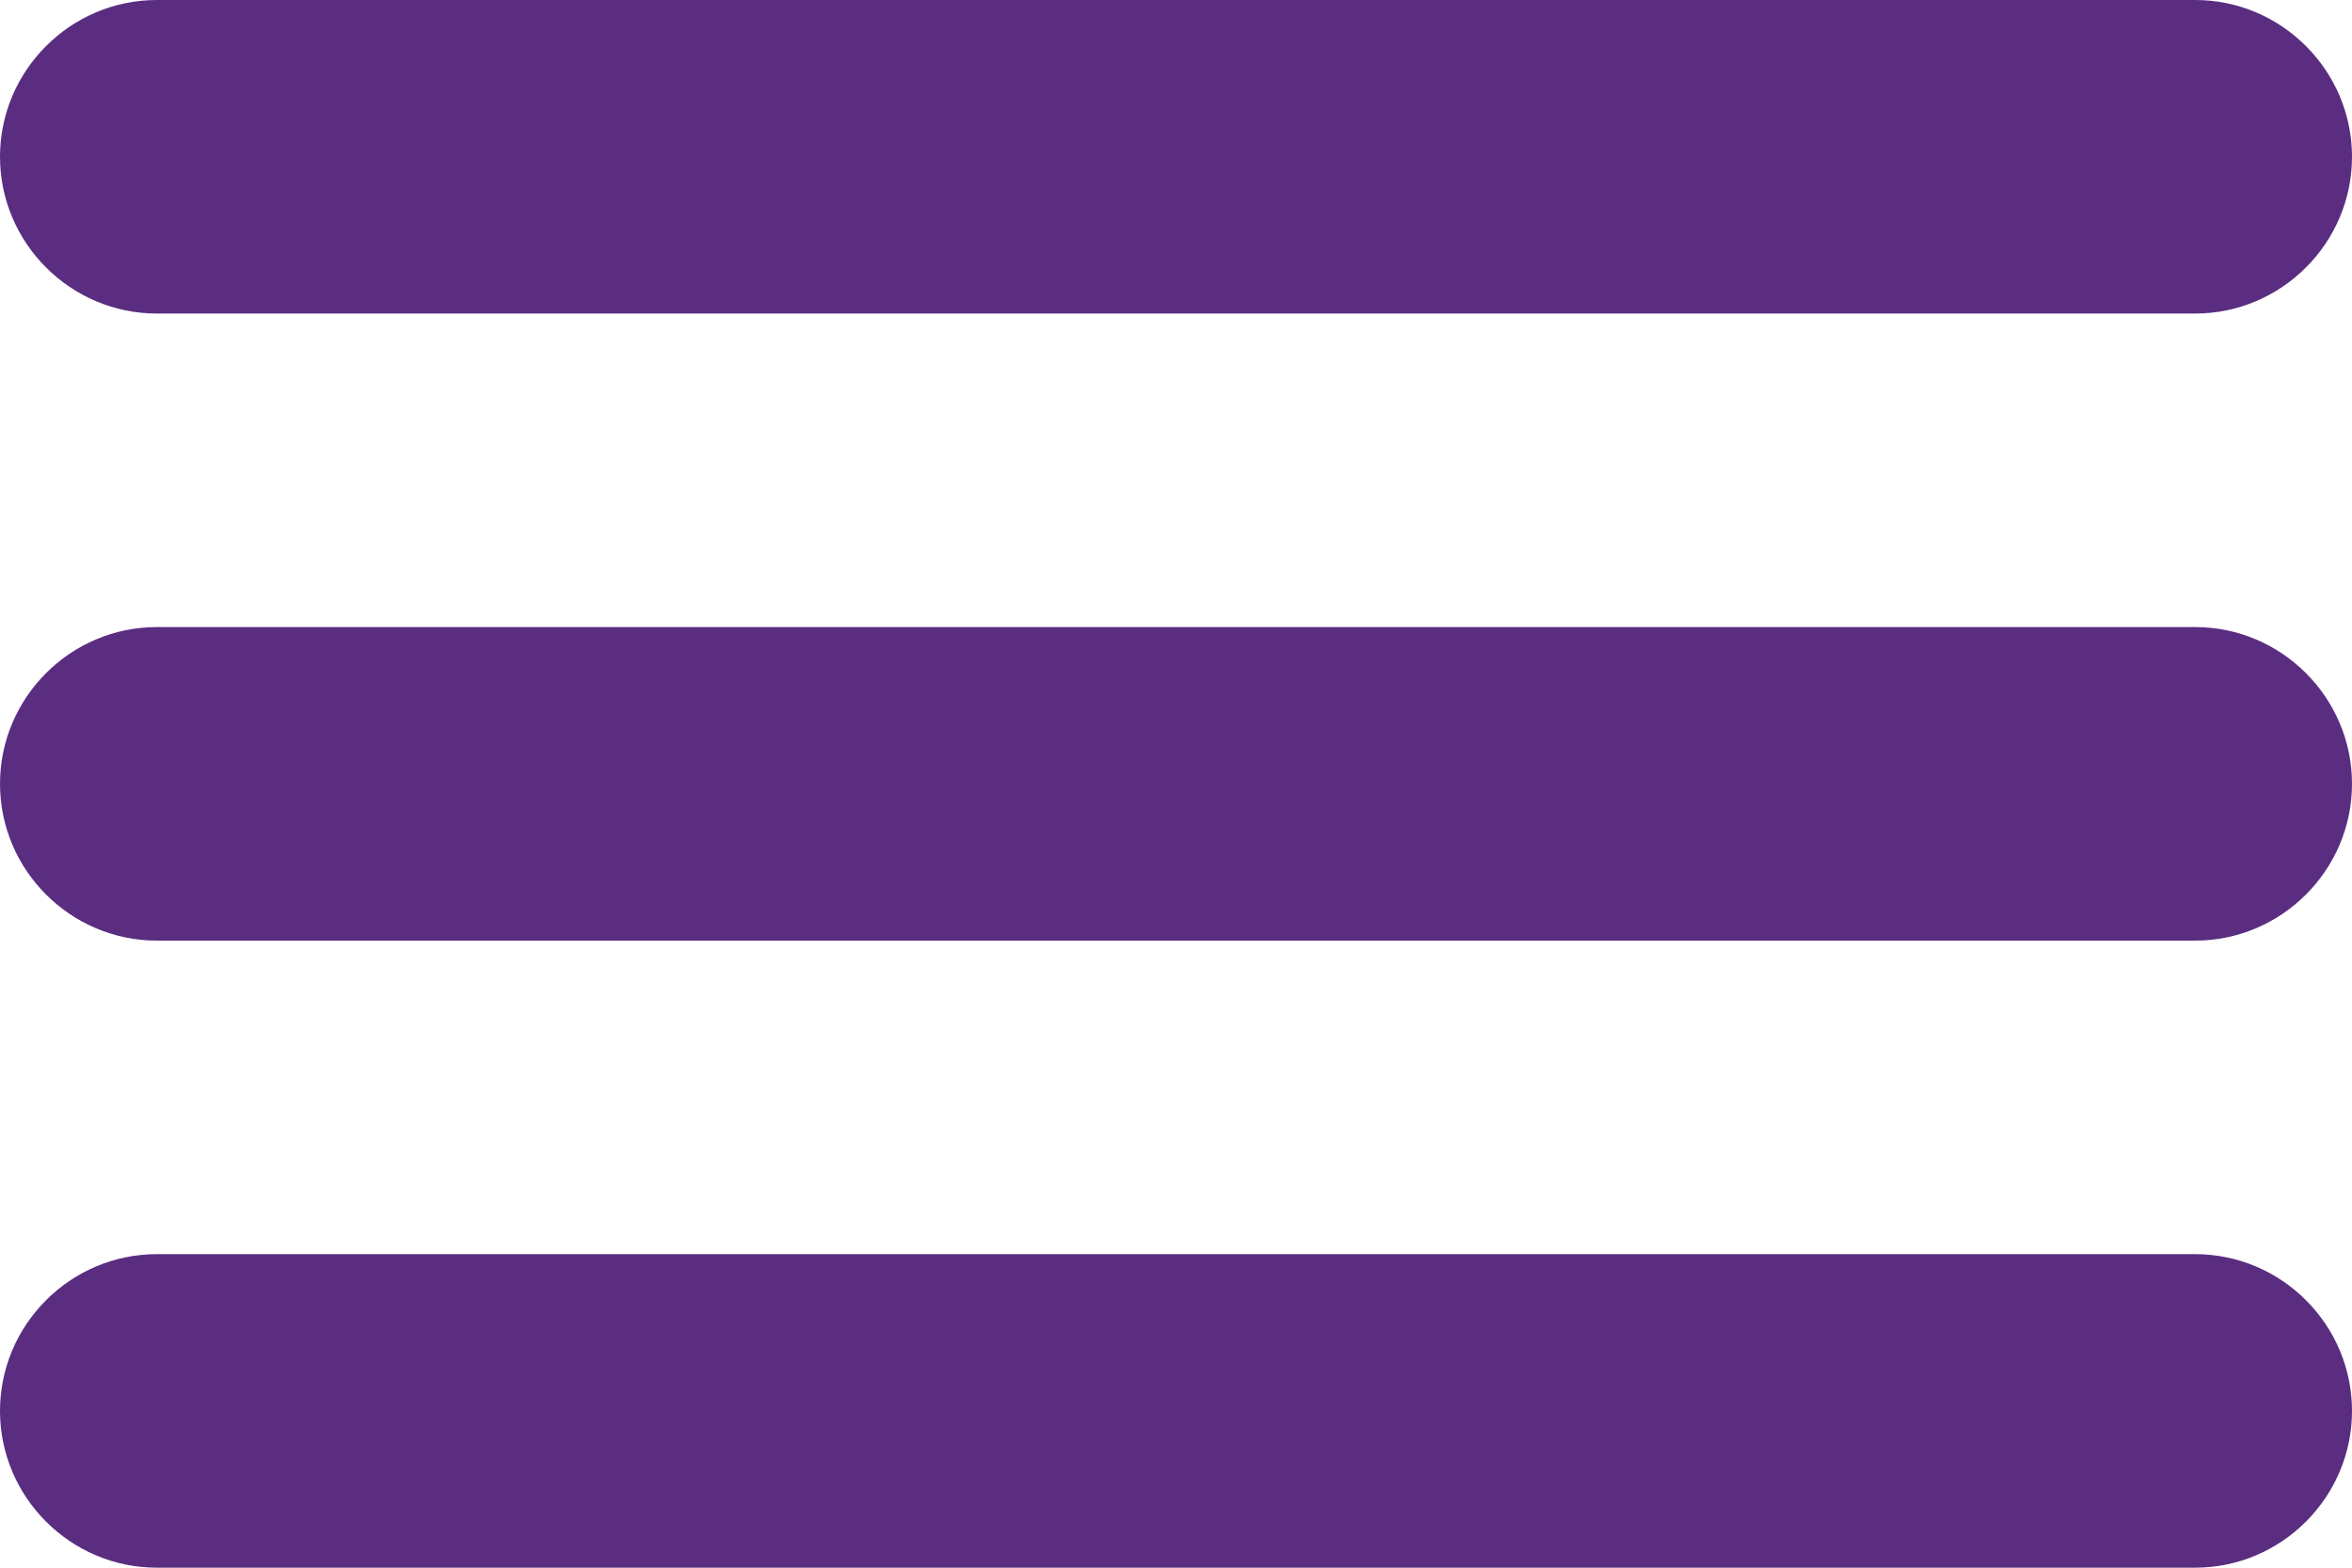 <?xml version="1.0" encoding="utf-8"?>
<!-- Generator: Adobe Illustrator 18.1.1, SVG Export Plug-In . SVG Version: 6.00 Build 0)  -->
<!DOCTYPE svg PUBLIC "-//W3C//DTD SVG 1.1//EN" "http://www.w3.org/Graphics/SVG/1.1/DTD/svg11.dtd">
<svg version="1.1" id="Layer_1" xmlns="http://www.w3.org/2000/svg" xmlns:xlink="http://www.w3.org/1999/xlink" x="0px" y="0px"
	 viewBox="0 0 30 20" enable-background="new 0 0 30 20" xml:space="preserve">
<path fill="#5A2D81" d="M28,4H2C0.9,4,0,3.1,0,2v0c0-1.1,0.9-2,2-2h26c1.1,0,2,0.9,2,2v0C30,3.1,29.1,4,28,4z"/>
<path fill="#5A2D81" d="M28,12H2c-1.1,0-2-0.9-2-2v0c0-1.1,0.9-2,2-2h26c1.1,0,2,0.9,2,2v0C30,11.1,29.1,12,28,12z"/>
<path fill="#5A2D81" d="M28,20H2c-1.1,0-2-0.9-2-2v0c0-1.1,0.9-2,2-2h26c1.1,0,2,0.9,2,2v0C30,19.1,29.1,20,28,20z"/>
</svg>
